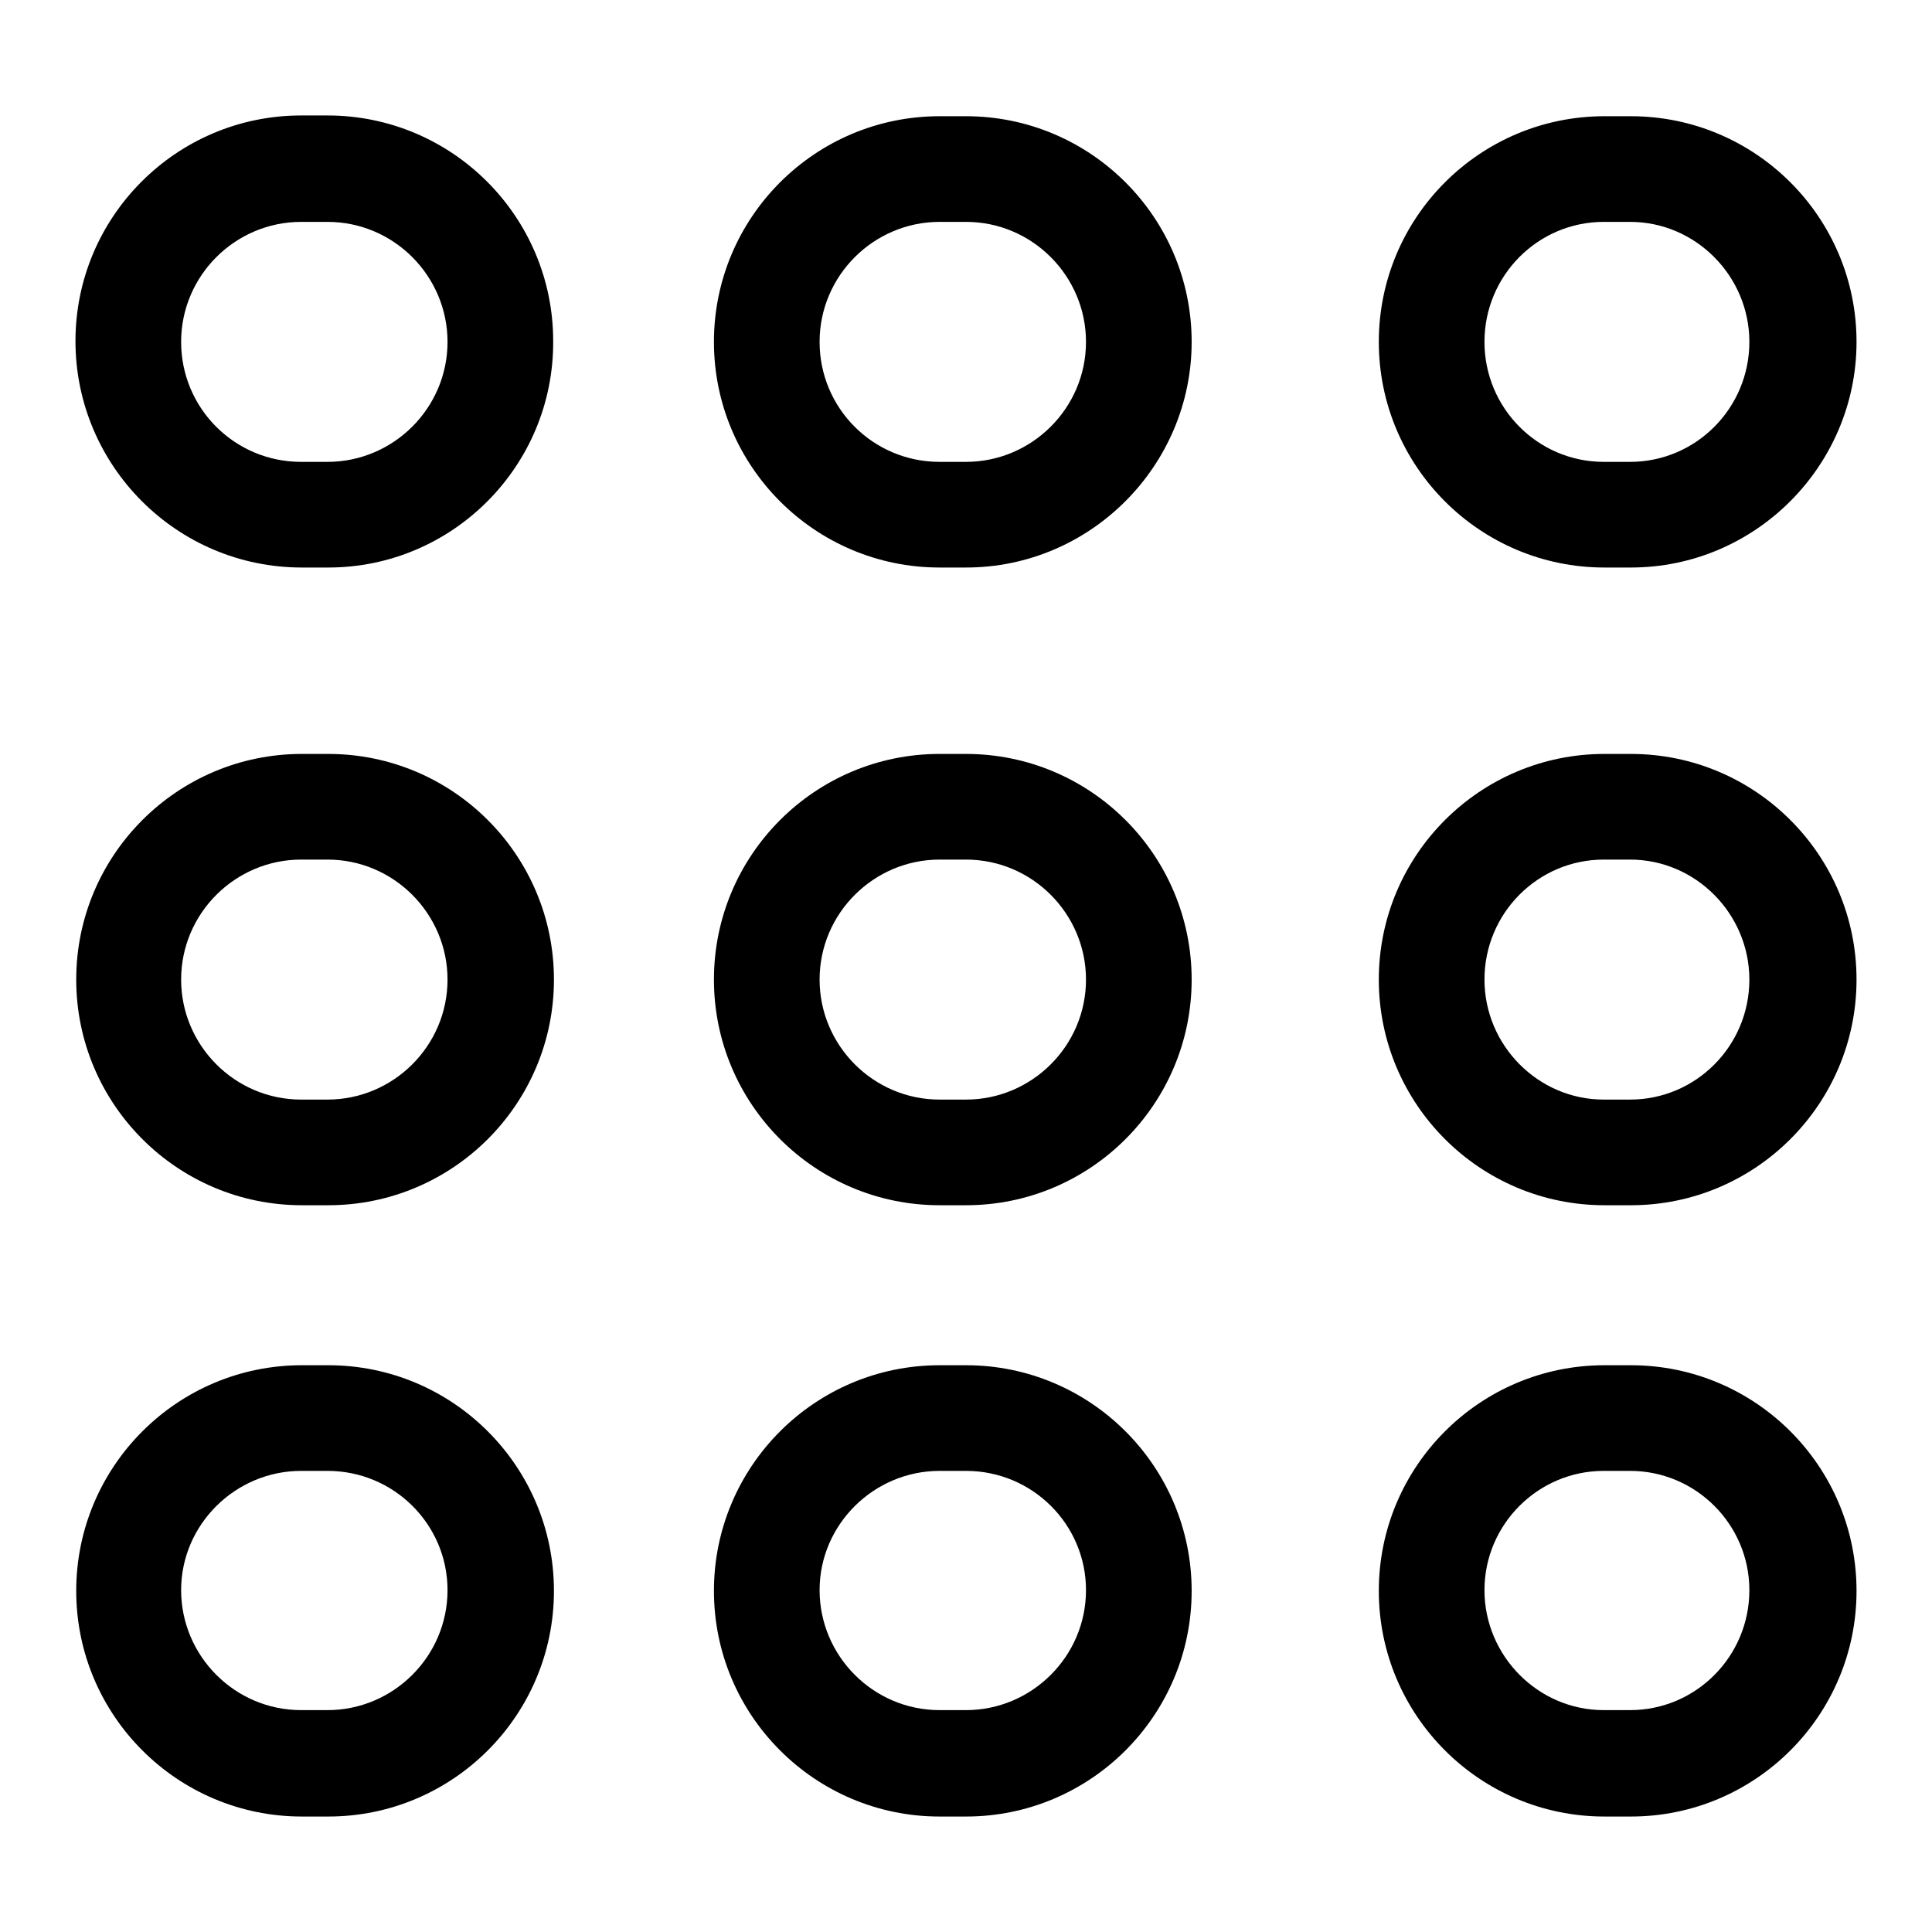 <?xml version="1.0" encoding="utf-8"?>
<!-- Svg Vector Icons : http://www.onlinewebfonts.com/icon -->
<!DOCTYPE svg PUBLIC "-//W3C//DTD SVG 1.1//EN" "http://www.w3.org/Graphics/SVG/1.1/DTD/svg11.dtd">
<svg version="1.1" xmlns="http://www.w3.org/2000/svg" xmlns:xlink="http://www.w3.org/1999/xlink" x="0px" y="0px" viewBox="0 0 256 256" enable-background="new 0 0 256 256" xml:space="preserve">
<g> <path fill="#000000" d="M43.5,75.2h-3.5C23.4,75.2,10,61.7,10,45.2c0-16.5,13.4-29.9,29.9-29.9h3.5c16.5,0,29.9,13.4,29.9,29.9 C73.4,61.7,60,75.2,43.5,75.2z M39.9,29.4c-8.7,0-15.9,7.1-15.9,15.9s7.1,15.9,15.9,15.9h3.5c8.7,0,15.9-7.1,15.9-15.9 c0-8.7-7.1-15.9-15.9-15.9H39.9z M43.5,240.7h-3.5c-16.5,0-29.9-13.4-29.9-29.9s13.4-29.9,29.9-29.9h3.5 c16.5,0,29.9,13.4,29.9,29.9C73.4,227.3,60,240.7,43.5,240.7z M39.9,194.9c-8.7,0-15.9,7.1-15.9,15.8c0,8.7,7.1,15.9,15.9,15.9h3.5 c8.7,0,15.9-7.1,15.9-15.9c0-8.7-7.1-15.8-15.9-15.8H39.9z M43.5,159.7h-3.5c-16.5,0-29.9-13.4-29.9-29.9 c0-16.5,13.4-29.9,29.9-29.9h3.5c16.5,0,29.9,13.4,29.9,29.9C73.4,146.3,60,159.7,43.5,159.7z M39.9,113.9 c-8.7,0-15.9,7.1-15.9,15.9c0,8.7,7.1,15.9,15.9,15.9h3.5c8.7,0,15.9-7.1,15.9-15.9c0-8.7-7.1-15.9-15.9-15.9H39.9z M128,75.2h-3.5 c-16.5,0-29.9-13.4-29.9-29.9c0-16.5,13.4-29.9,29.9-29.9h3.5c16.5,0,29.9,13.4,29.9,29.9C157.9,61.7,144.5,75.2,128,75.2z  M124.5,29.4c-8.7,0-15.9,7.1-15.9,15.9s7.1,15.9,15.9,15.9h3.5c8.7,0,15.9-7.1,15.9-15.9c0-8.7-7.1-15.9-15.9-15.9H124.5z  M128,240.7h-3.5c-16.5,0-29.9-13.4-29.9-29.9s13.4-29.9,29.9-29.9h3.5c16.5,0,29.9,13.4,29.9,29.9S144.5,240.7,128,240.7z  M124.5,194.9c-8.7,0-15.9,7.1-15.9,15.8c0,8.7,7.1,15.9,15.9,15.9h3.5c8.7,0,15.9-7.1,15.9-15.9c0-8.7-7.1-15.8-15.9-15.8H124.5z  M128,159.7h-3.5c-16.5,0-29.9-13.4-29.9-29.9c0-16.5,13.4-29.9,29.9-29.9h3.5c16.5,0,29.9,13.4,29.9,29.9 C157.9,146.3,144.5,159.7,128,159.7z M124.5,113.9c-8.7,0-15.9,7.1-15.9,15.9c0,8.7,7.1,15.9,15.9,15.9h3.5 c8.7,0,15.9-7.1,15.9-15.9c0-8.7-7.1-15.9-15.9-15.9H124.5z M216.1,75.2h-3.5c-16.5,0-29.9-13.4-29.9-29.9 c0-16.5,13.4-29.9,29.9-29.9h3.5c16.5,0,29.9,13.4,29.9,29.9C246,61.7,232.6,75.2,216.1,75.2z M212.5,29.4 c-8.7,0-15.8,7.1-15.8,15.9s7.1,15.9,15.8,15.9h3.5c8.7,0,15.8-7.1,15.8-15.9c0-8.7-7.1-15.9-15.8-15.9H212.5z M216.1,240.7h-3.5 c-16.5,0-29.9-13.4-29.9-29.9s13.4-29.9,29.9-29.9h3.5c16.5,0,29.9,13.4,29.9,29.9S232.6,240.7,216.1,240.7z M212.5,194.9 c-8.7,0-15.8,7.1-15.8,15.8c0,8.7,7.1,15.9,15.8,15.9h3.5c8.7,0,15.8-7.1,15.8-15.9c0-8.7-7.1-15.8-15.8-15.8H212.5z M216.1,159.7 h-3.5c-16.5,0-29.9-13.4-29.9-29.9c0-16.5,13.4-29.9,29.9-29.9h3.5c16.5,0,29.9,13.4,29.9,29.9C246,146.3,232.6,159.7,216.1,159.7z  M212.5,113.9c-8.7,0-15.8,7.1-15.8,15.9c0,8.7,7.1,15.9,15.8,15.9h3.5c8.7,0,15.8-7.1,15.8-15.9c0-8.7-7.1-15.9-15.8-15.9H212.5z" /></g>
</svg>